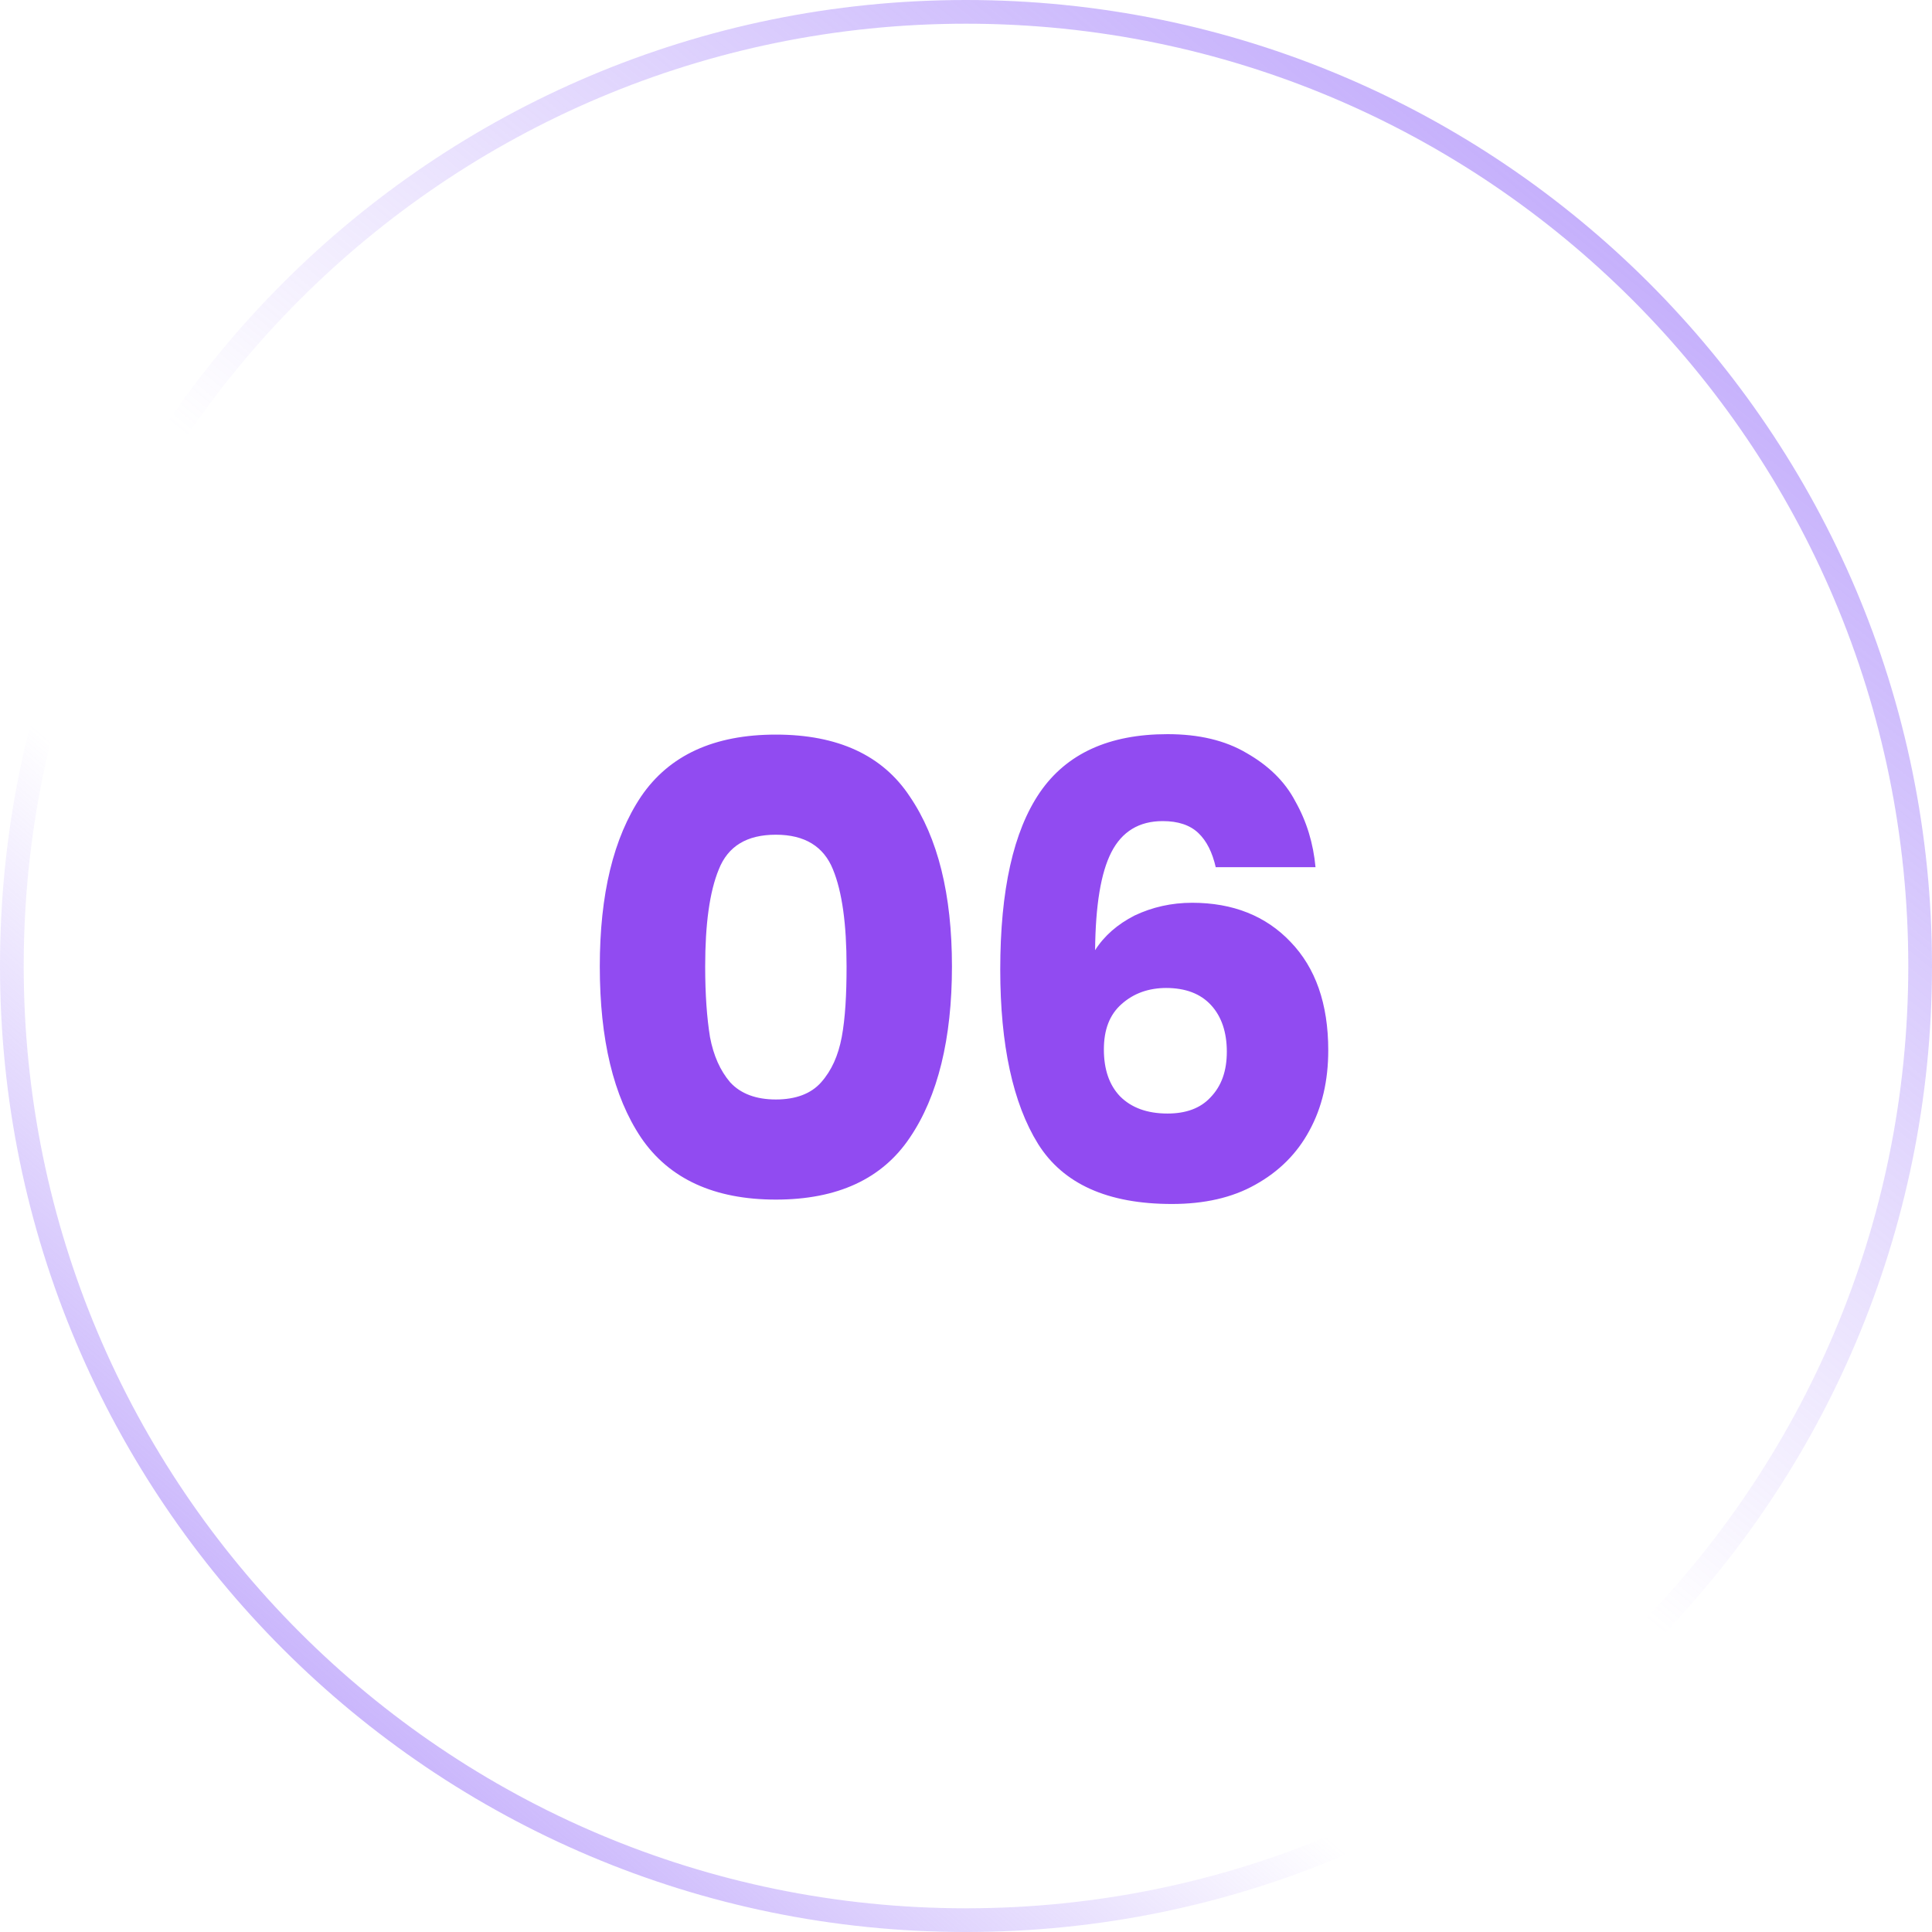 <?xml version="1.0" encoding="UTF-8"?> <svg xmlns="http://www.w3.org/2000/svg" xmlns:xlink="http://www.w3.org/1999/xlink" id="_Слой_1" data-name="Слой 1" viewBox="0 0 44 44"><defs><style> .cls-1 { stroke: url(#_Безымянный_градиент_2); } .cls-1, .cls-2 { fill: none; stroke-width: .54px; } .cls-3 { fill: #914bf1; stroke-width: 0px; } .cls-2 { stroke: url(#_Безымянный_градиент); } </style><linearGradient id="_Безымянный_градиент" data-name="Безымянный градиент" x1="2.13" y1=".48" x2="44.52" y2="49.85" gradientTransform="translate(0 45.62) scale(1 -1)" gradientUnits="userSpaceOnUse"><stop offset="0" stop-color="#a685fa"></stop><stop offset=".32" stop-color="#a685fa" stop-opacity="0"></stop></linearGradient><linearGradient id="_Безымянный_градиент_2" data-name="Безымянный градиент 2" x1="44.19" y1="50.99" x2="3.95" y2="1.35" gradientTransform="translate(0 45.62) scale(1 -1)" gradientUnits="userSpaceOnUse"><stop offset="0" stop-color="#a685fa"></stop><stop offset=".58" stop-color="#a685fa" stop-opacity="0"></stop></linearGradient></defs><path class="cls-2" d="M22,.27h0c12,0,21.73,9.73,21.73,21.73h0c0,12-9.73,21.73-21.73,21.73h0C10,43.73.27,34,.27,22H.27C.27,10,10,.27,22,.27Z"></path><path class="cls-1" d="M22,.27h0c12,0,21.73,9.73,21.73,21.73h0c0,12-9.73,21.73-21.73,21.73h0C10,43.73.27,34,.27,22H.27C.27,10,10,.27,22,.27Z"></path><path class="cls-3" d="M13.66,22.01c0-1.64.31-2.93.94-3.87.64-.94,1.66-1.41,3.07-1.41s2.43.47,3.05,1.41c.64.94.96,2.23.96,3.87s-.32,2.96-.96,3.9c-.63.94-1.65,1.41-3.05,1.41s-2.43-.47-3.07-1.41c-.63-.94-.94-2.24-.94-3.9ZM19.28,22.01c0-.96-.1-1.7-.31-2.21-.21-.52-.64-.79-1.3-.79s-1.09.26-1.3.79c-.21.51-.31,1.25-.31,2.21,0,.65.04,1.18.11,1.61.08.42.23.76.46,1.03.24.26.59.39,1.04.39s.8-.13,1.03-.39c.24-.27.39-.61.47-1.03.08-.43.11-.97.11-1.61ZM27.69,19.76c-.08-.35-.21-.61-.4-.79-.19-.18-.46-.27-.81-.27-.54,0-.93.24-1.17.71-.24.47-.36,1.21-.37,2.23.21-.33.51-.59.9-.79.4-.19.84-.29,1.31-.29.93,0,1.68.3,2.24.89.57.59.86,1.41.86,2.47,0,.69-.14,1.3-.43,1.83-.28.52-.69.93-1.23,1.23-.53.3-1.17.44-1.9.44-1.47,0-2.48-.46-3.05-1.37-.57-.92-.86-2.25-.86-3.97,0-1.81.3-3.15.9-4.03.61-.89,1.58-1.33,2.91-1.33.71,0,1.31.14,1.8.43.49.28.87.64,1.11,1.1.26.46.41.96.46,1.5h-2.27ZM26.57,22.5c-.41,0-.75.12-1.03.37-.27.24-.4.58-.4,1.03s.12.81.37,1.07c.26.26.62.39,1.08.39.42,0,.75-.12.98-.37.25-.26.37-.6.37-1.04s-.12-.8-.36-1.06c-.24-.26-.58-.39-1.03-.39Z"></path></svg> 